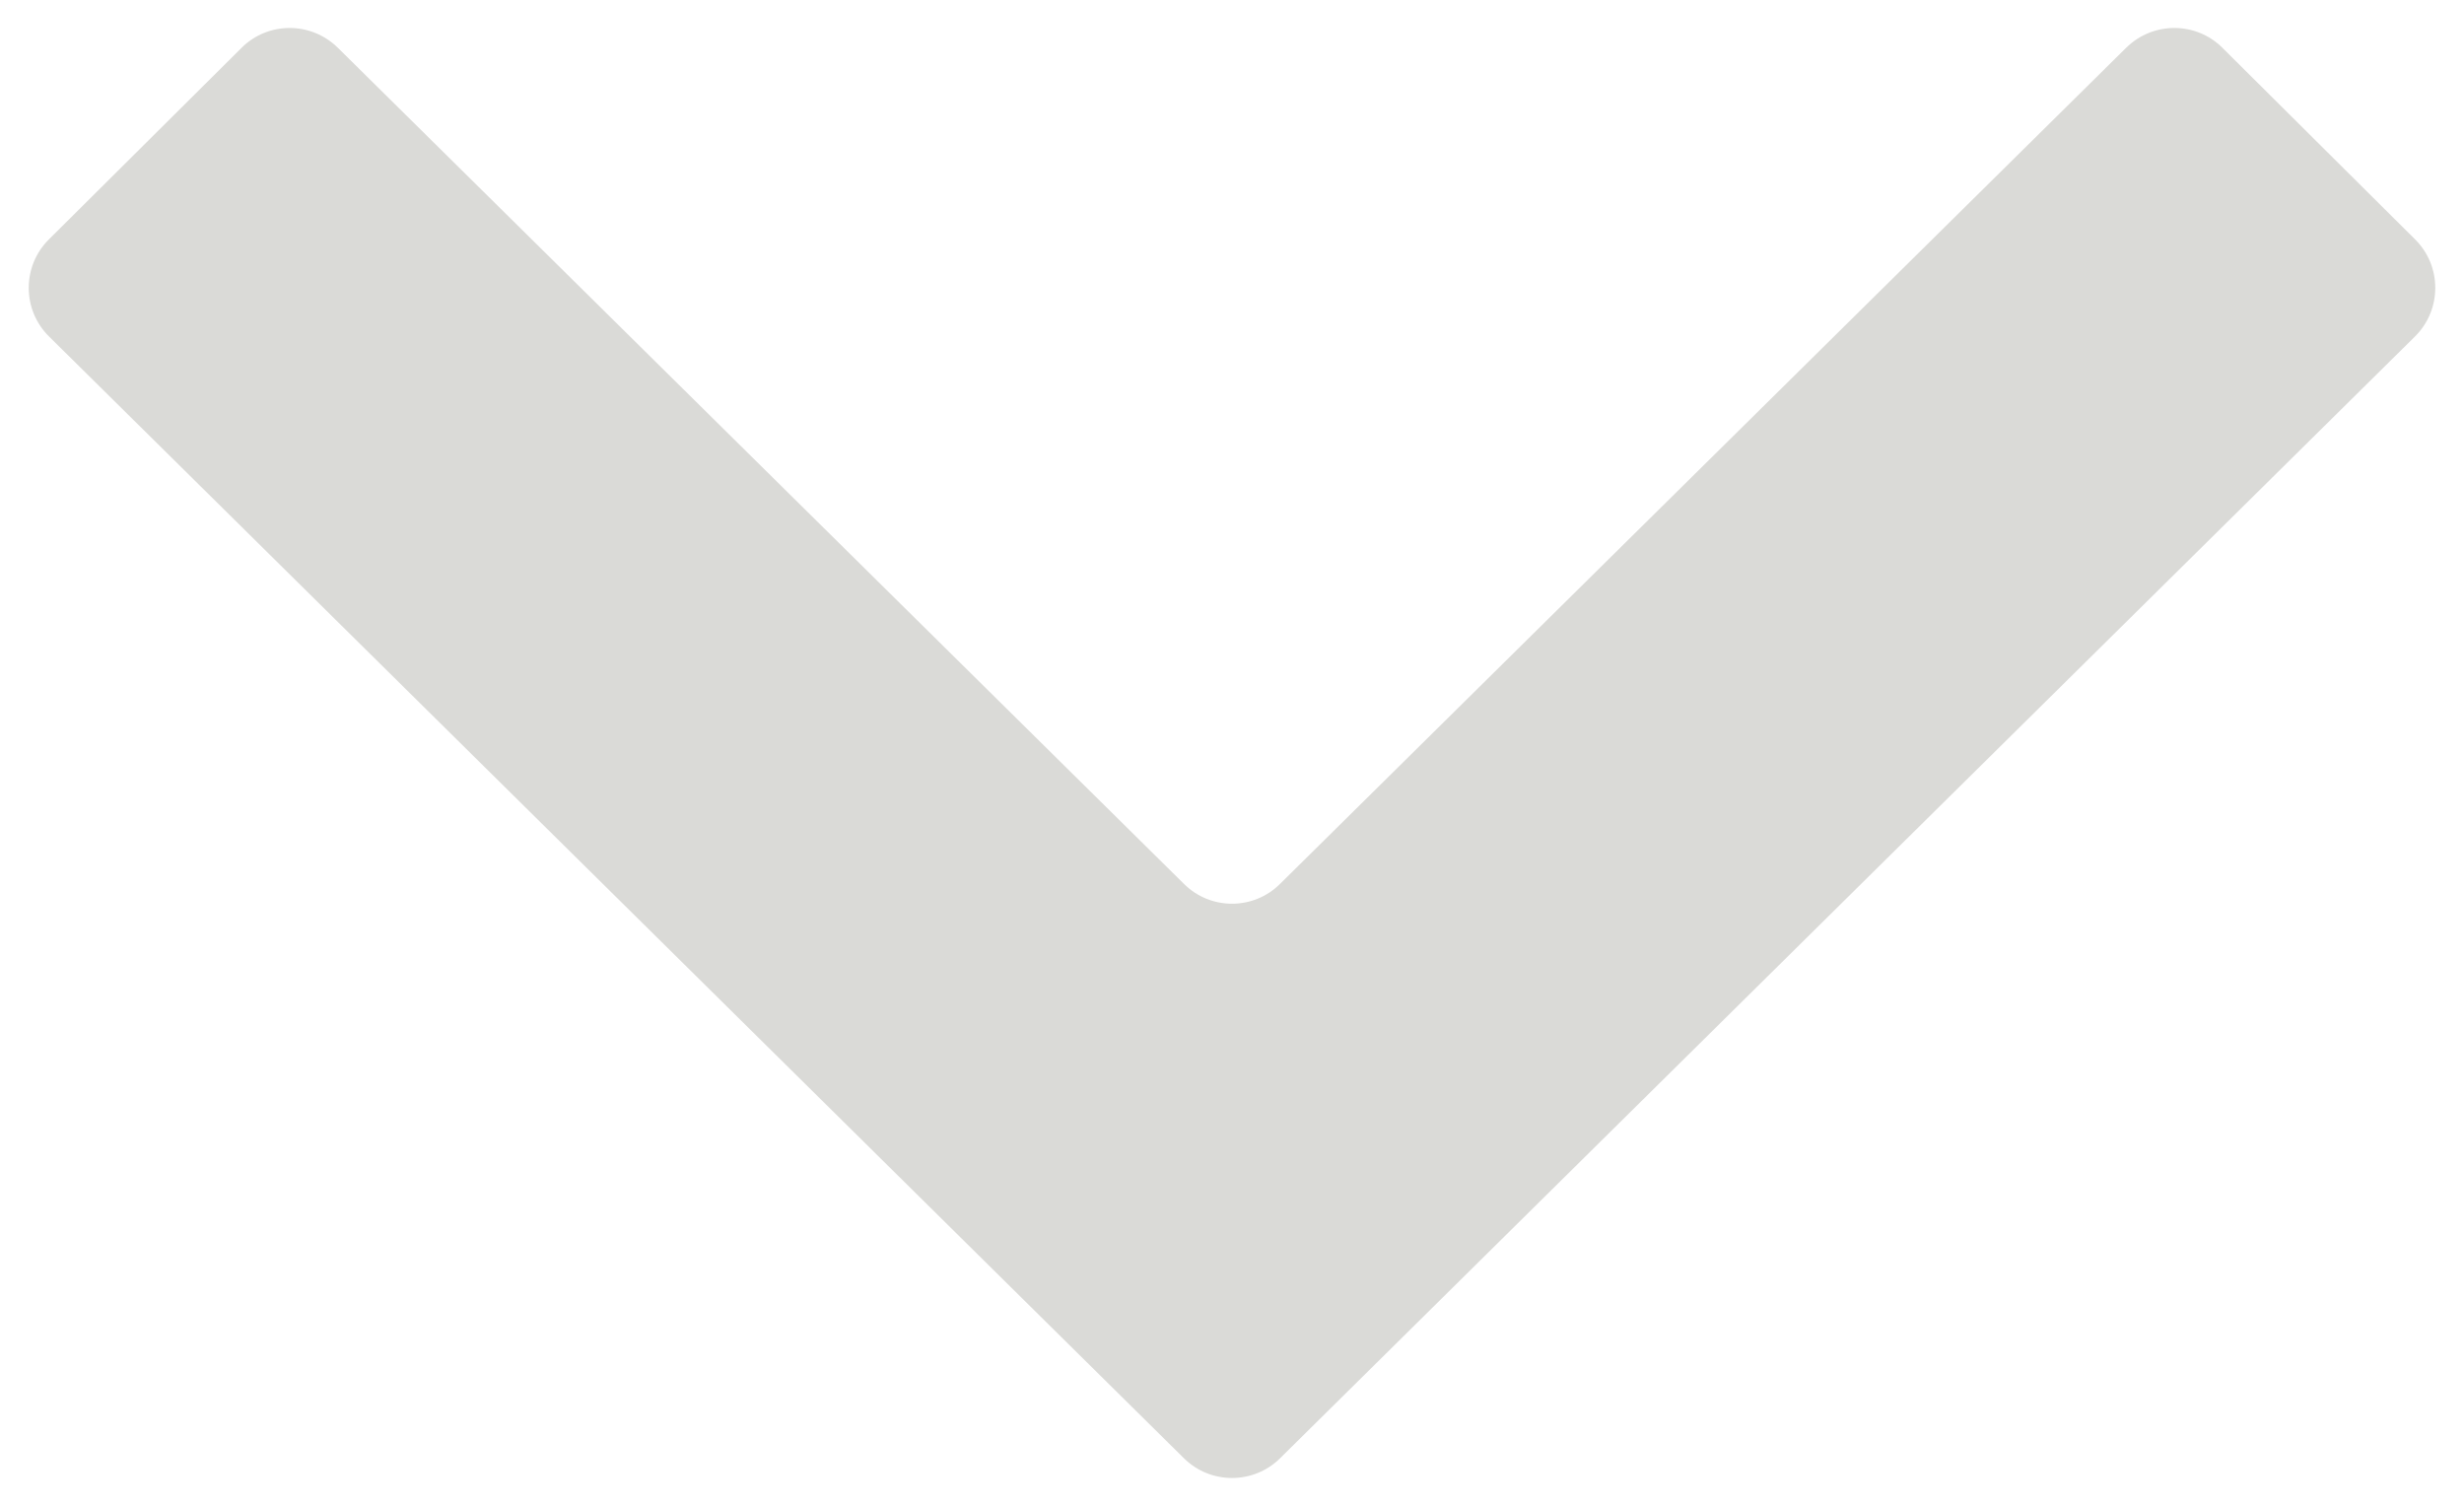<svg width="18" height="11" viewBox="0 0 18 11" fill="none" xmlns="http://www.w3.org/2000/svg">
<path d="M1.764 0.35C1.958 0.156 2.272 0.156 2.468 0.349L8.649 6.457C8.843 6.65 9.157 6.65 9.351 6.457L15.532 0.349C15.728 0.156 16.042 0.156 16.236 0.35L17.643 1.749C17.84 1.945 17.839 2.264 17.641 2.459L9.351 10.653C9.157 10.845 8.843 10.845 8.649 10.653L0.359 2.459C0.161 2.264 0.16 1.945 0.357 1.749L1.764 0.35Z" fill="#DADAD7"/>
</svg>
